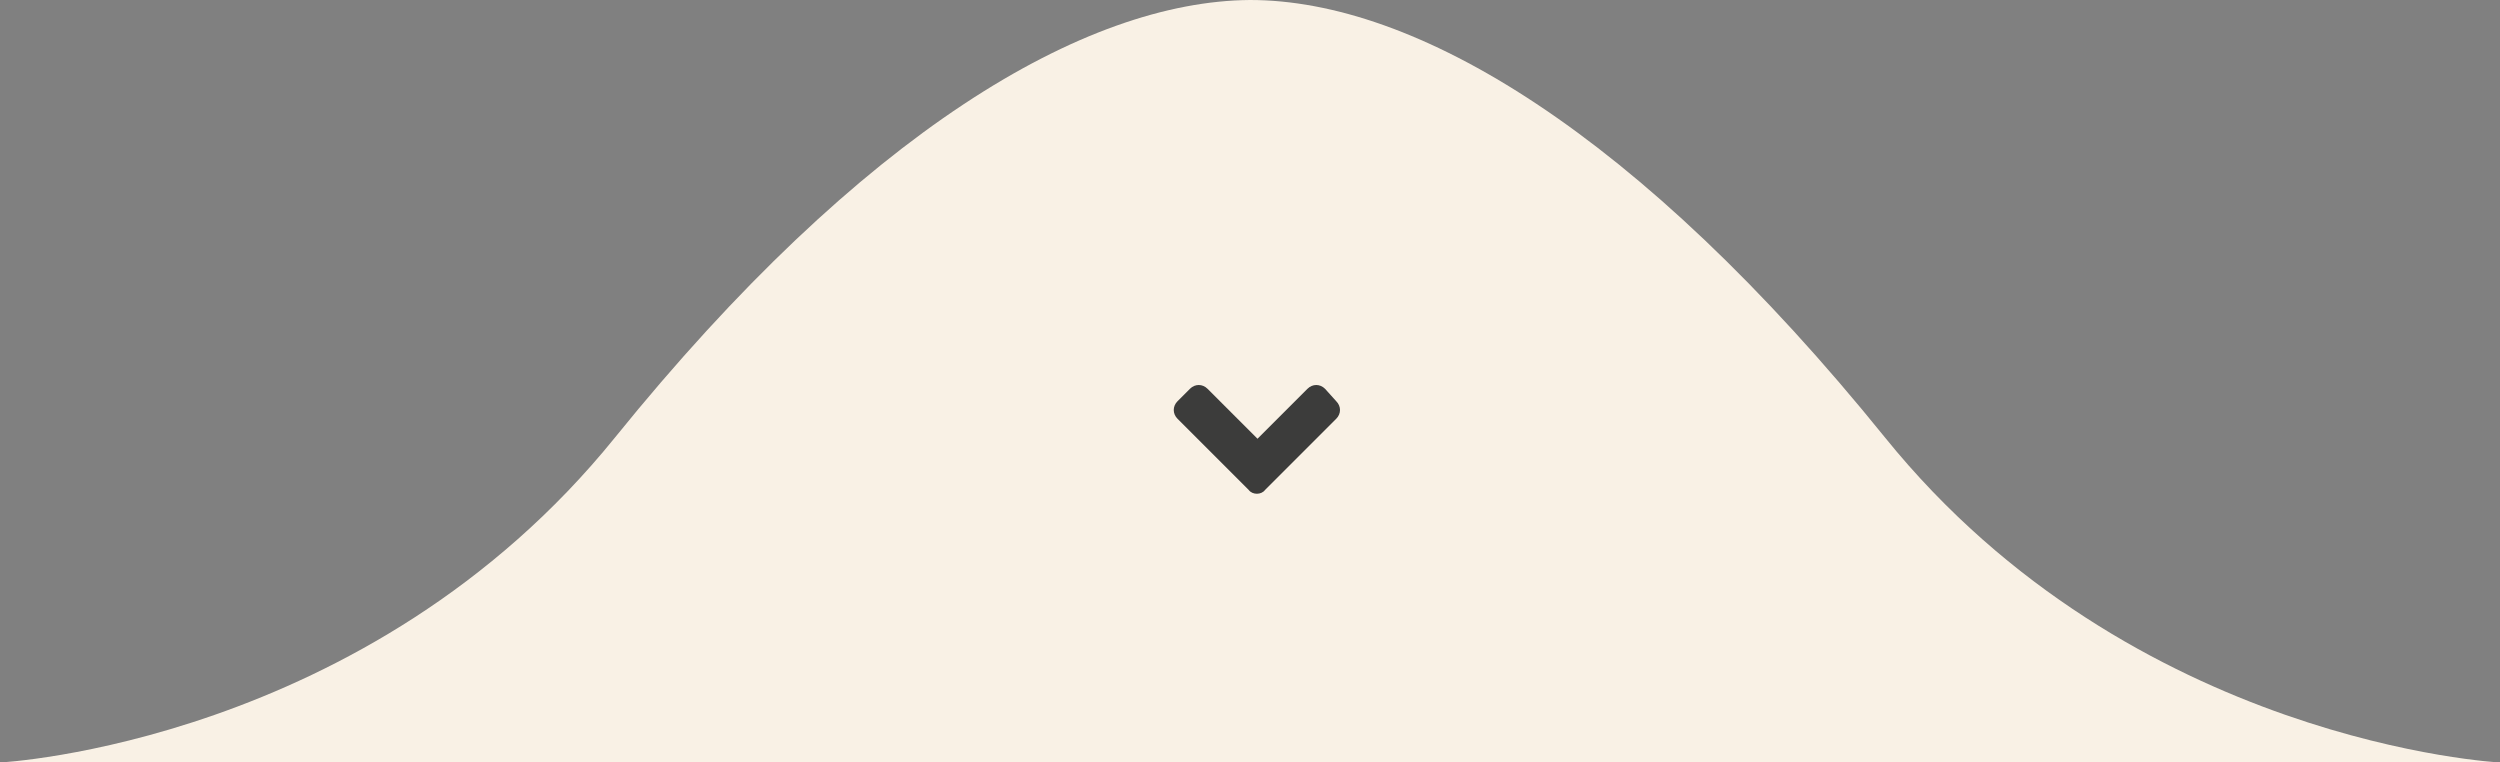 <?xml version="1.0" encoding="utf-8"?>
<!-- Generator: Adobe Illustrator 25.2.0, SVG Export Plug-In . SVG Version: 6.00 Build 0)  -->
<svg version="1.1" id="Ebene_1" xmlns="http://www.w3.org/2000/svg" xmlns:xlink="http://www.w3.org/1999/xlink" x="0px" y="0px"
	 viewBox="0 0 200 61" style="enable-background:new 0 0 200 61;" xml:space="preserve">
<rect x="0" y="0" width="200" height="61" fill="#808080" stroke="none"/>
<style type="text/css">
	.st0{fill:#F9F1E5;}
	.st1{fill:#3C3C3B;}
</style>
<path class="st0" d="M0,61c0,0,29.4-1.5,49.2-26S86.8,0.1,100,0v61H0z"/>
<path class="st0" d="M200,61c0,0-29.4-1.5-49.2-26S113.2,0,100,0v61H200z"/>
<path class="st1" d="M99.9,39.2l-5.7-5.7c-0.4-0.4-0.4-1,0-1.4l0,0l1-1c0.4-0.4,1-0.4,1.4,0l0,0l4,4l4-4c0.4-0.4,1-0.4,1.4,0l0,0
	l0.9,1c0.4,0.4,0.4,1,0,1.4l0,0l-5.7,5.7C100.9,39.6,100.2,39.6,99.9,39.2C99.8,39.2,99.8,39.2,99.9,39.2L99.9,39.2z"/>
</svg>
